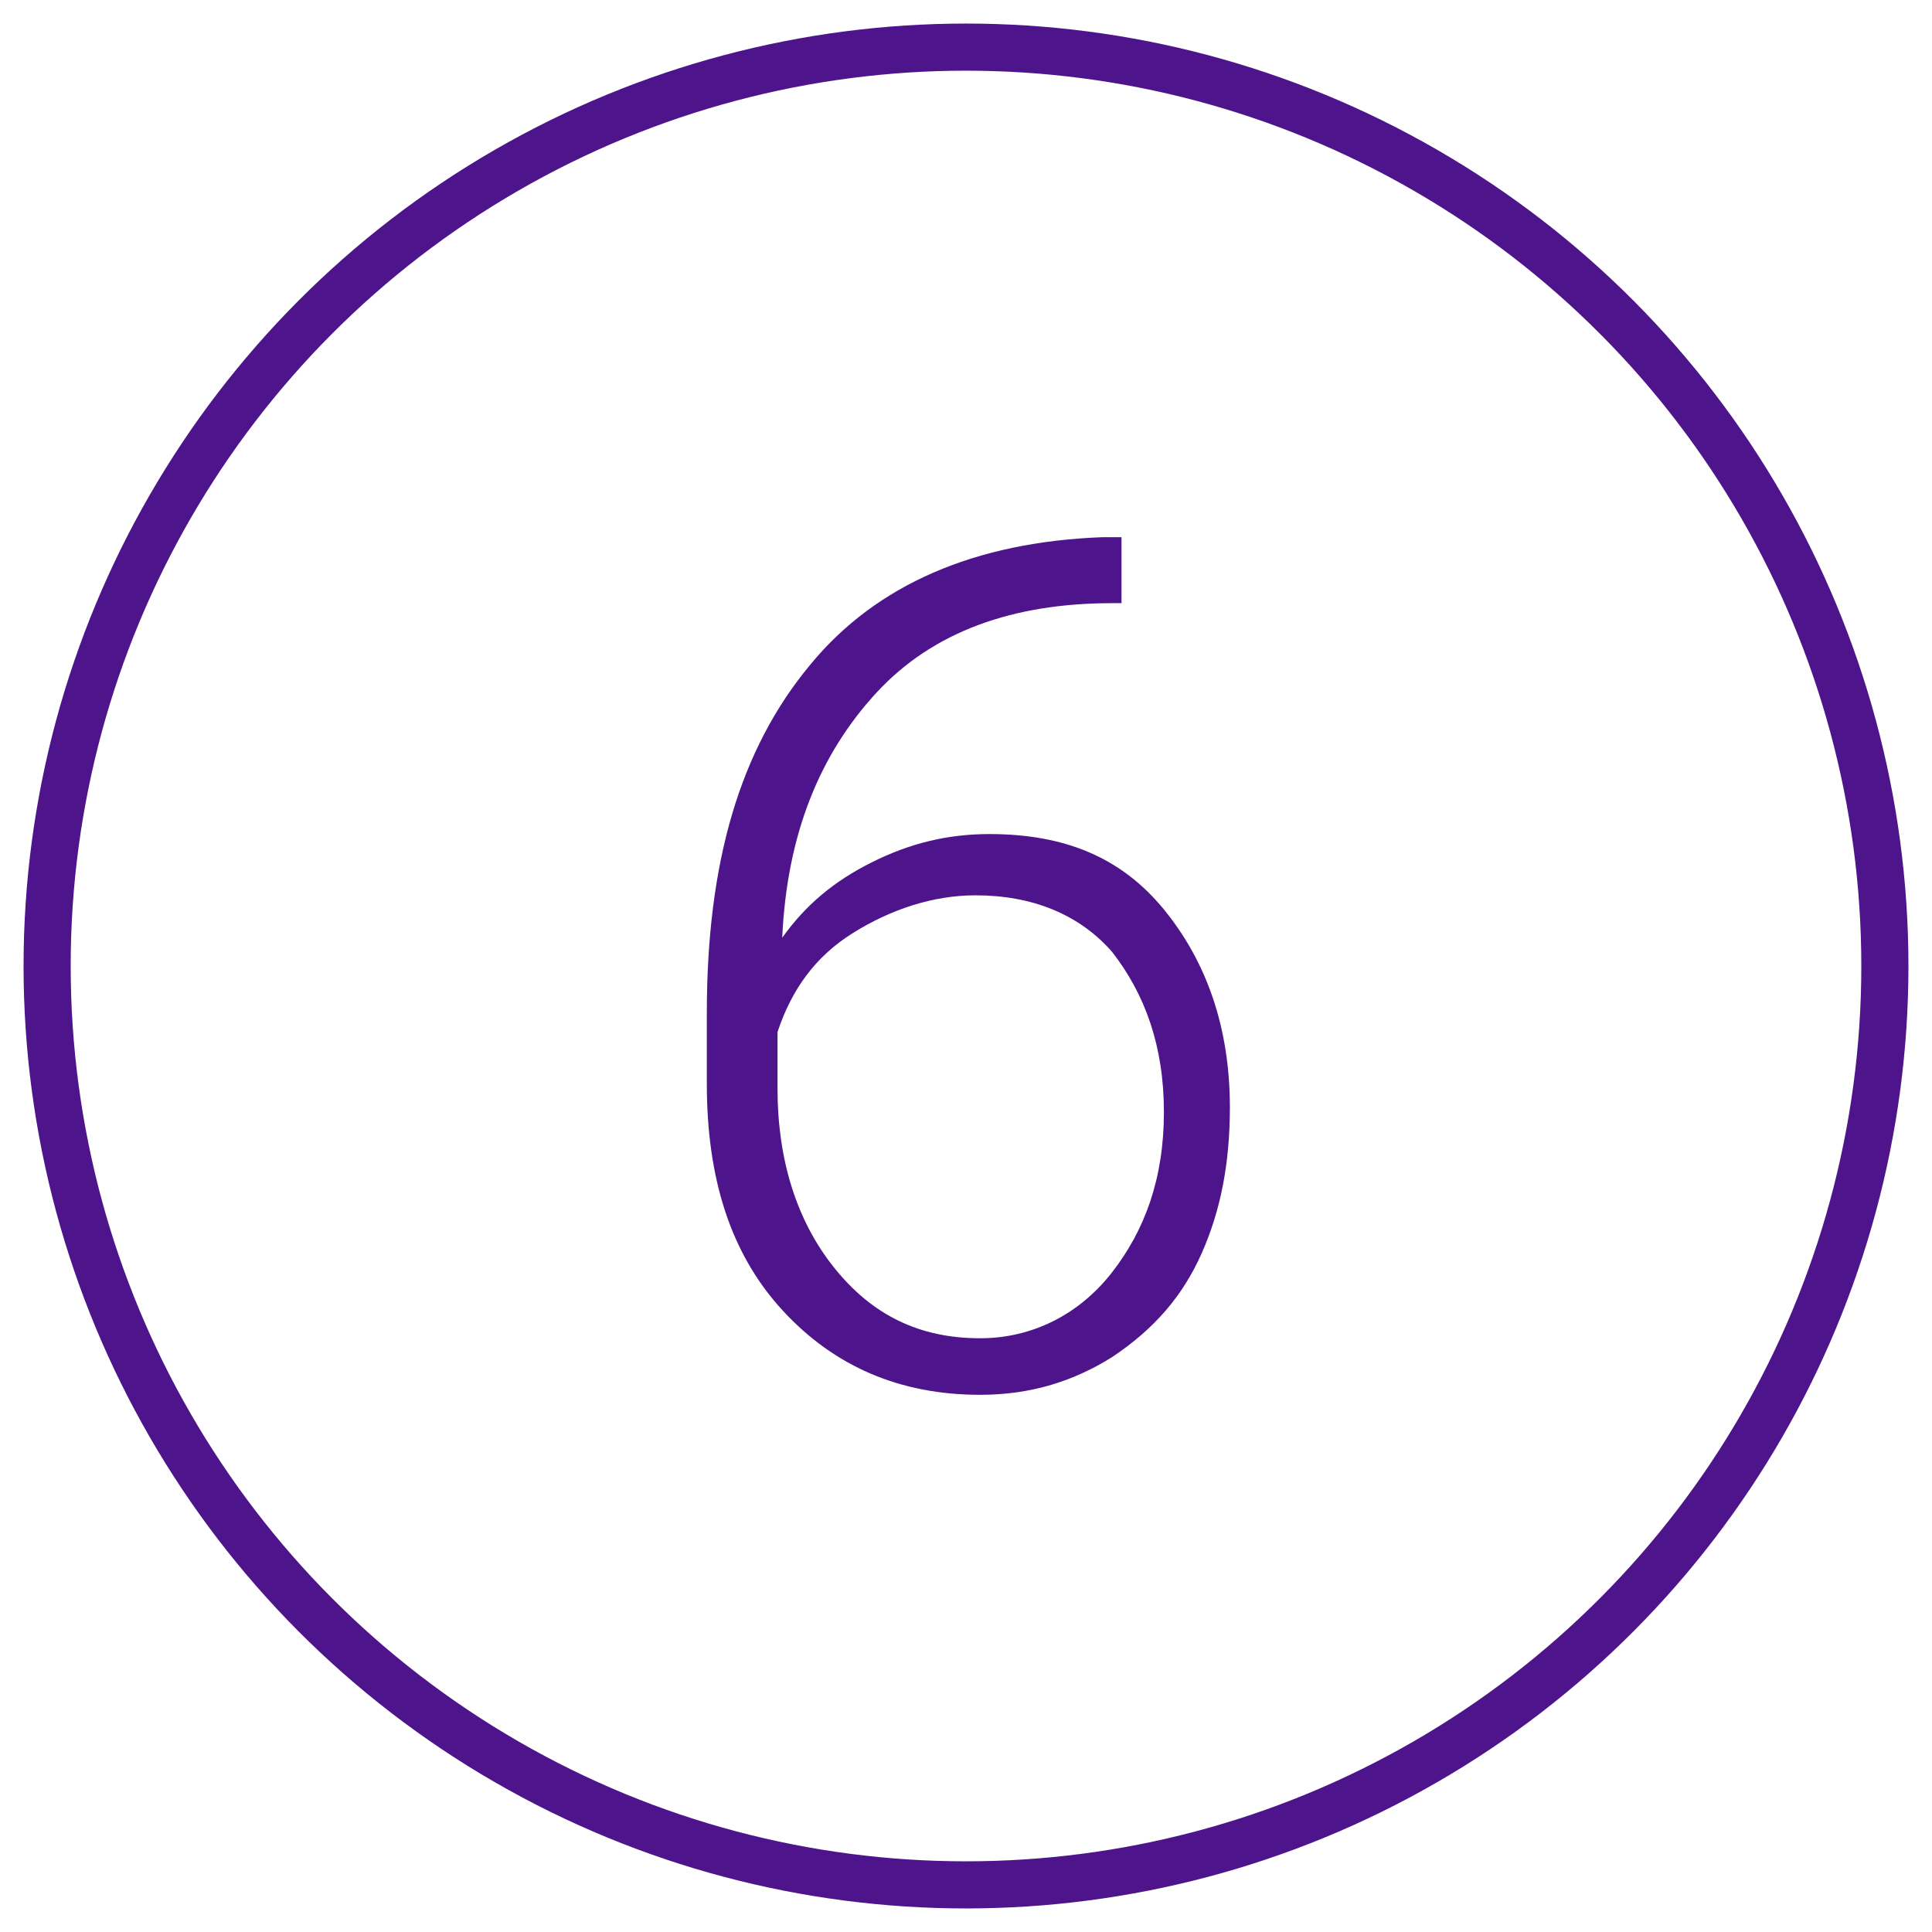 <?xml version="1.0" encoding="utf-8"?>
<!-- Generator: Adobe Illustrator 23.0.0, SVG Export Plug-In . SVG Version: 6.00 Build 0)  -->
<svg version="1.1" id="Layer_1" xmlns="http://www.w3.org/2000/svg" xmlns:xlink="http://www.w3.org/1999/xlink" x="0px" y="0px"
	 viewBox="0 0 41 41" style="enable-background:new 0 0 41 41;" xml:space="preserve">
<style type="text/css">
	.st0{fill:none;stroke:#4D148C;stroke-linecap:round;stroke-linejoin:round;}
	.st1{enable-background:new    ;}
	.st2{fill:#4D148C;}
</style>
<title>Group 43</title>
<desc>Created with Sketch.</desc>
<circle id="Oval" class="st0" cx="20.5" cy="20.5" r="19.5"/>
<g class="st1">
	<path class="st2" d="M23.8,11.5v1.3h-0.2c-2.1,0-3.8,0.6-5,1.9c-1.2,1.3-1.9,3-2,5.2c0.5-0.7,1.1-1.2,1.9-1.6s1.6-0.6,2.5-0.6
		c1.6,0,2.8,0.5,3.7,1.6c0.9,1.1,1.4,2.5,1.4,4.2c0,1.2-0.2,2.2-0.6,3.1s-1,1.6-1.9,2.2c-0.8,0.5-1.7,0.8-2.8,0.8
		c-1.7,0-3.1-0.6-4.2-1.8C15.5,26.6,15,25,15,23v-1.5c0-3.2,0.7-5.6,2.2-7.4c1.4-1.7,3.5-2.6,6.2-2.7h0.4V11.5z M20.7,19
		c-0.9,0-1.8,0.3-2.6,0.8c-0.8,0.5-1.3,1.2-1.6,2.1v1.2c0,1.5,0.4,2.8,1.2,3.8c0.8,1,1.8,1.5,3.1,1.5c1.1,0,2.1-0.5,2.8-1.4
		s1.1-2,1.1-3.4s-0.4-2.5-1.1-3.4C22.9,19.4,21.9,19,20.7,19z"/>
</g>
</svg>
